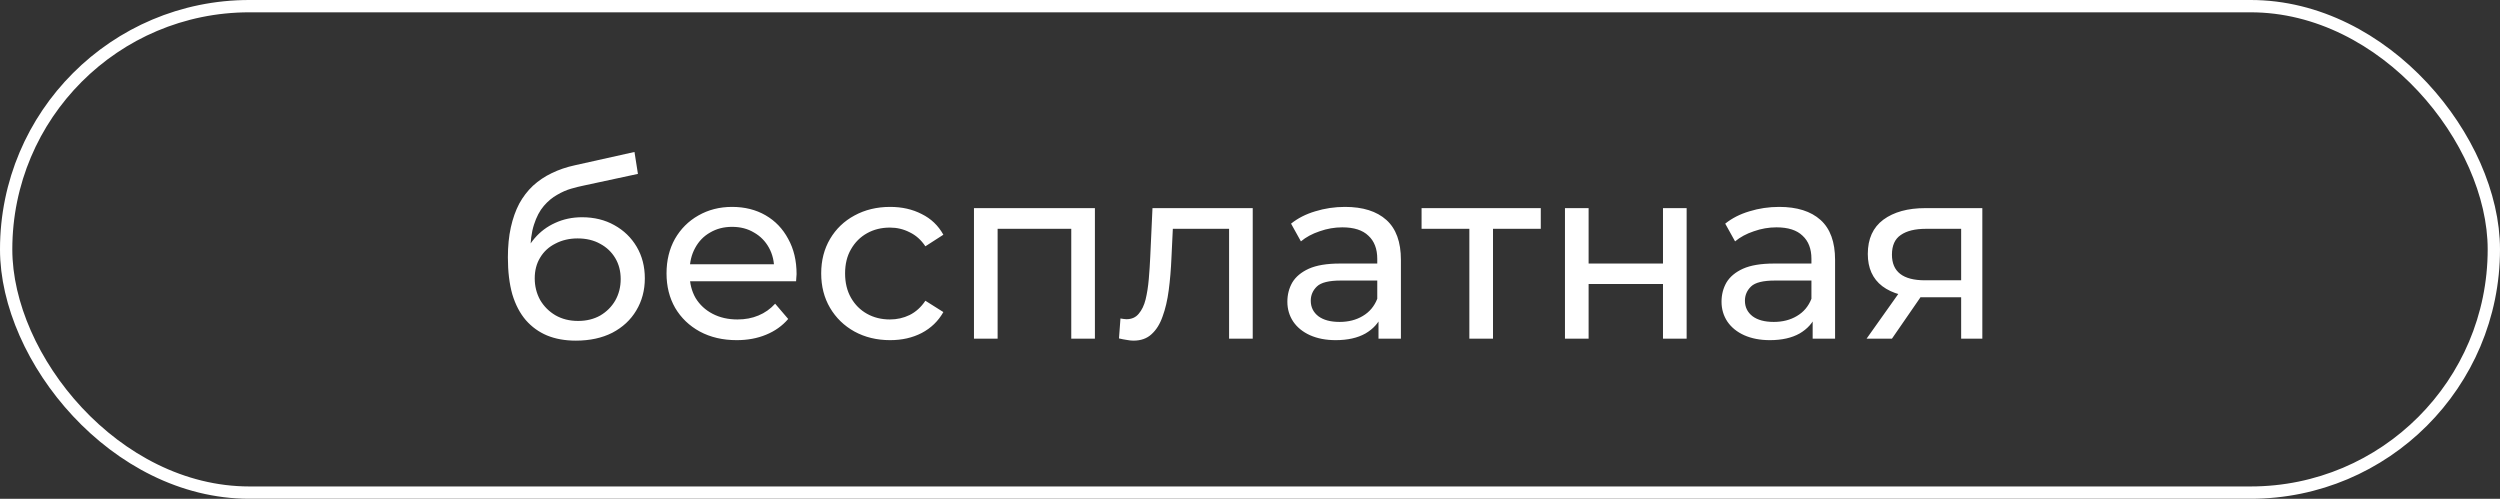 <svg width="406" height="81" viewBox="0 0 406 81" fill="none" xmlns="http://www.w3.org/2000/svg">
<rect x="0" y="0" width="406" height="81" fill="#333333" stroke="none"/>
<rect x="1" y="1" width="404" height="79" rx="39.5" stroke="white" stroke-width="2"/>
<path d="M93.52 55.32C91.76 55.32 90.2 55.04 88.84 54.48C87.507 53.92 86.36 53.093 85.4 52C84.44 50.88 83.707 49.48 83.2 47.8C82.72 46.093 82.48 44.093 82.48 41.8C82.48 39.987 82.64 38.36 82.96 36.92C83.28 35.48 83.733 34.2 84.32 33.08C84.933 31.96 85.68 30.987 86.56 30.16C87.467 29.333 88.48 28.653 89.6 28.12C90.747 27.56 92 27.133 93.36 26.84L103.04 24.68L103.6 28.24L94.68 30.16C94.147 30.267 93.507 30.427 92.76 30.64C92.013 30.853 91.253 31.187 90.48 31.64C89.707 32.067 88.987 32.667 88.32 33.44C87.653 34.213 87.12 35.227 86.72 36.48C86.32 37.707 86.12 39.227 86.12 41.04C86.12 41.547 86.133 41.933 86.16 42.2C86.187 42.467 86.213 42.733 86.24 43C86.293 43.267 86.333 43.667 86.36 44.2L84.76 42.56C85.187 41.093 85.867 39.813 86.8 38.72C87.733 37.627 88.853 36.787 90.16 36.2C91.493 35.587 92.947 35.28 94.52 35.28C96.493 35.28 98.24 35.707 99.76 36.56C101.307 37.413 102.52 38.587 103.4 40.08C104.28 41.573 104.72 43.28 104.72 45.2C104.72 47.147 104.253 48.893 103.32 50.44C102.413 51.96 101.12 53.16 99.44 54.04C97.76 54.893 95.787 55.32 93.52 55.32ZM93.88 52.12C95.24 52.12 96.44 51.827 97.48 51.24C98.52 50.627 99.333 49.813 99.92 48.8C100.507 47.76 100.8 46.6 100.8 45.32C100.8 44.04 100.507 42.907 99.92 41.92C99.333 40.933 98.52 40.16 97.48 39.6C96.44 39.013 95.213 38.72 93.8 38.72C92.467 38.72 91.267 39 90.2 39.56C89.133 40.093 88.307 40.853 87.72 41.84C87.133 42.8 86.84 43.92 86.84 45.2C86.84 46.48 87.133 47.653 87.72 48.72C88.333 49.76 89.16 50.587 90.2 51.2C91.267 51.813 92.493 52.12 93.88 52.12ZM119.644 55.24C117.378 55.24 115.378 54.773 113.644 53.84C111.938 52.907 110.604 51.627 109.644 50C108.711 48.373 108.244 46.507 108.244 44.4C108.244 42.293 108.698 40.427 109.604 38.8C110.538 37.173 111.804 35.907 113.404 35C115.031 34.067 116.858 33.6 118.884 33.6C120.938 33.6 122.751 34.053 124.324 34.96C125.898 35.867 127.124 37.147 128.004 38.8C128.911 40.427 129.364 42.333 129.364 44.52C129.364 44.68 129.351 44.867 129.324 45.08C129.324 45.293 129.311 45.493 129.284 45.68H111.244V42.92H127.284L125.724 43.88C125.751 42.52 125.471 41.307 124.884 40.24C124.298 39.173 123.484 38.347 122.444 37.76C121.431 37.147 120.244 36.84 118.884 36.84C117.551 36.84 116.364 37.147 115.324 37.76C114.284 38.347 113.471 39.187 112.884 40.28C112.298 41.347 112.004 42.573 112.004 43.96V44.6C112.004 46.013 112.324 47.28 112.964 48.4C113.631 49.493 114.551 50.347 115.724 50.96C116.898 51.573 118.244 51.88 119.764 51.88C121.018 51.88 122.151 51.667 123.164 51.24C124.204 50.813 125.111 50.173 125.884 49.32L128.004 51.8C127.044 52.92 125.844 53.773 124.404 54.36C122.991 54.947 121.404 55.24 119.644 55.24ZM144.562 55.24C142.402 55.24 140.468 54.773 138.762 53.84C137.082 52.907 135.762 51.627 134.802 50C133.842 48.373 133.362 46.507 133.362 44.4C133.362 42.293 133.842 40.427 134.802 38.8C135.762 37.173 137.082 35.907 138.762 35C140.468 34.067 142.402 33.6 144.562 33.6C146.482 33.6 148.188 33.987 149.682 34.76C151.202 35.507 152.375 36.627 153.202 38.12L150.282 40C149.588 38.96 148.735 38.2 147.722 37.72C146.735 37.213 145.668 36.96 144.522 36.96C143.135 36.96 141.895 37.267 140.802 37.88C139.708 38.493 138.842 39.36 138.202 40.48C137.562 41.573 137.242 42.88 137.242 44.4C137.242 45.92 137.562 47.24 138.202 48.36C138.842 49.48 139.708 50.347 140.802 50.96C141.895 51.573 143.135 51.88 144.522 51.88C145.668 51.88 146.735 51.64 147.722 51.16C148.735 50.653 149.588 49.88 150.282 48.84L153.202 50.68C152.375 52.147 151.202 53.28 149.682 54.08C148.188 54.853 146.482 55.24 144.562 55.24ZM158.173 55V33.8H177.813V55H173.973V36.2L174.893 37.16H161.093L162.013 36.2V55H158.173ZM181.723 54.96L181.963 51.72C182.15 51.747 182.323 51.773 182.483 51.8C182.643 51.827 182.79 51.84 182.923 51.84C183.777 51.84 184.443 51.547 184.923 50.96C185.43 50.373 185.803 49.6 186.043 48.64C186.283 47.653 186.457 46.547 186.563 45.32C186.67 44.093 186.75 42.867 186.803 41.64L187.163 33.8H203.443V55H199.603V36.04L200.523 37.16H189.643L190.523 36L190.243 41.88C190.163 43.747 190.017 45.493 189.803 47.12C189.59 48.747 189.257 50.173 188.803 51.4C188.377 52.627 187.777 53.587 187.003 54.28C186.257 54.973 185.283 55.32 184.083 55.32C183.737 55.32 183.363 55.28 182.963 55.2C182.59 55.147 182.177 55.067 181.723 54.96ZM223.868 55V50.52L223.668 49.68V42.04C223.668 40.413 223.188 39.16 222.228 38.28C221.295 37.373 219.882 36.92 217.988 36.92C216.735 36.92 215.508 37.133 214.308 37.56C213.108 37.96 212.095 38.507 211.268 39.2L209.668 36.32C210.762 35.44 212.068 34.773 213.588 34.32C215.135 33.84 216.748 33.6 218.428 33.6C221.335 33.6 223.575 34.307 225.148 35.72C226.722 37.133 227.508 39.293 227.508 42.2V55H223.868ZM216.908 55.24C215.335 55.24 213.948 54.973 212.748 54.44C211.575 53.907 210.668 53.173 210.028 52.24C209.388 51.28 209.068 50.2 209.068 49C209.068 47.853 209.335 46.813 209.868 45.88C210.428 44.947 211.322 44.2 212.548 43.64C213.802 43.08 215.482 42.8 217.588 42.8H224.308V45.56H217.748C215.828 45.56 214.535 45.88 213.868 46.52C213.202 47.16 212.868 47.933 212.868 48.84C212.868 49.88 213.282 50.72 214.108 51.36C214.935 51.973 216.082 52.28 217.548 52.28C218.988 52.28 220.242 51.96 221.308 51.32C222.402 50.68 223.188 49.747 223.668 48.52L224.428 51.16C223.922 52.413 223.028 53.413 221.748 54.16C220.468 54.88 218.855 55.24 216.908 55.24ZM238.623 55V36.16L239.583 37.16H230.863V33.8H250.223V37.16H241.543L242.463 36.16V55H238.623ZM254.15 55V33.8H257.99V42.8H270.07V33.8H273.91V55H270.07V46.12H257.99V55H254.15ZM294.376 55V50.52L294.176 49.68V42.04C294.176 40.413 293.696 39.16 292.736 38.28C291.803 37.373 290.39 36.92 288.496 36.92C287.243 36.92 286.016 37.133 284.816 37.56C283.616 37.96 282.603 38.507 281.776 39.2L280.176 36.32C281.27 35.44 282.576 34.773 284.096 34.32C285.643 33.84 287.256 33.6 288.936 33.6C291.843 33.6 294.083 34.307 295.656 35.72C297.23 37.133 298.016 39.293 298.016 42.2V55H294.376ZM287.416 55.24C285.843 55.24 284.456 54.973 283.256 54.44C282.083 53.907 281.176 53.173 280.536 52.24C279.896 51.28 279.576 50.2 279.576 49C279.576 47.853 279.843 46.813 280.376 45.88C280.936 44.947 281.83 44.2 283.056 43.64C284.31 43.08 285.99 42.8 288.096 42.8H294.816V45.56H288.256C286.336 45.56 285.043 45.88 284.376 46.52C283.71 47.16 283.376 47.933 283.376 48.84C283.376 49.88 283.79 50.72 284.616 51.36C285.443 51.973 286.59 52.28 288.056 52.28C289.496 52.28 290.75 51.96 291.816 51.32C292.91 50.68 293.696 49.747 294.176 48.52L294.936 51.16C294.43 52.413 293.536 53.413 292.256 54.16C290.976 54.88 289.363 55.24 287.416 55.24ZM318.491 55V47.56L319.091 48.28H312.331C309.504 48.28 307.291 47.68 305.691 46.48C304.118 45.28 303.331 43.533 303.331 41.24C303.331 38.787 304.171 36.933 305.851 35.68C307.558 34.427 309.824 33.8 312.651 33.8H321.931V55H318.491ZM303.131 55L308.891 46.88H312.851L307.251 55H303.131ZM318.491 46.36V36.08L319.091 37.16H312.771C311.011 37.16 309.651 37.493 308.691 38.16C307.731 38.8 307.251 39.867 307.251 41.36C307.251 44.133 309.038 45.52 312.611 45.52H319.091L318.491 46.36Z" fill="white"/>
</svg>
